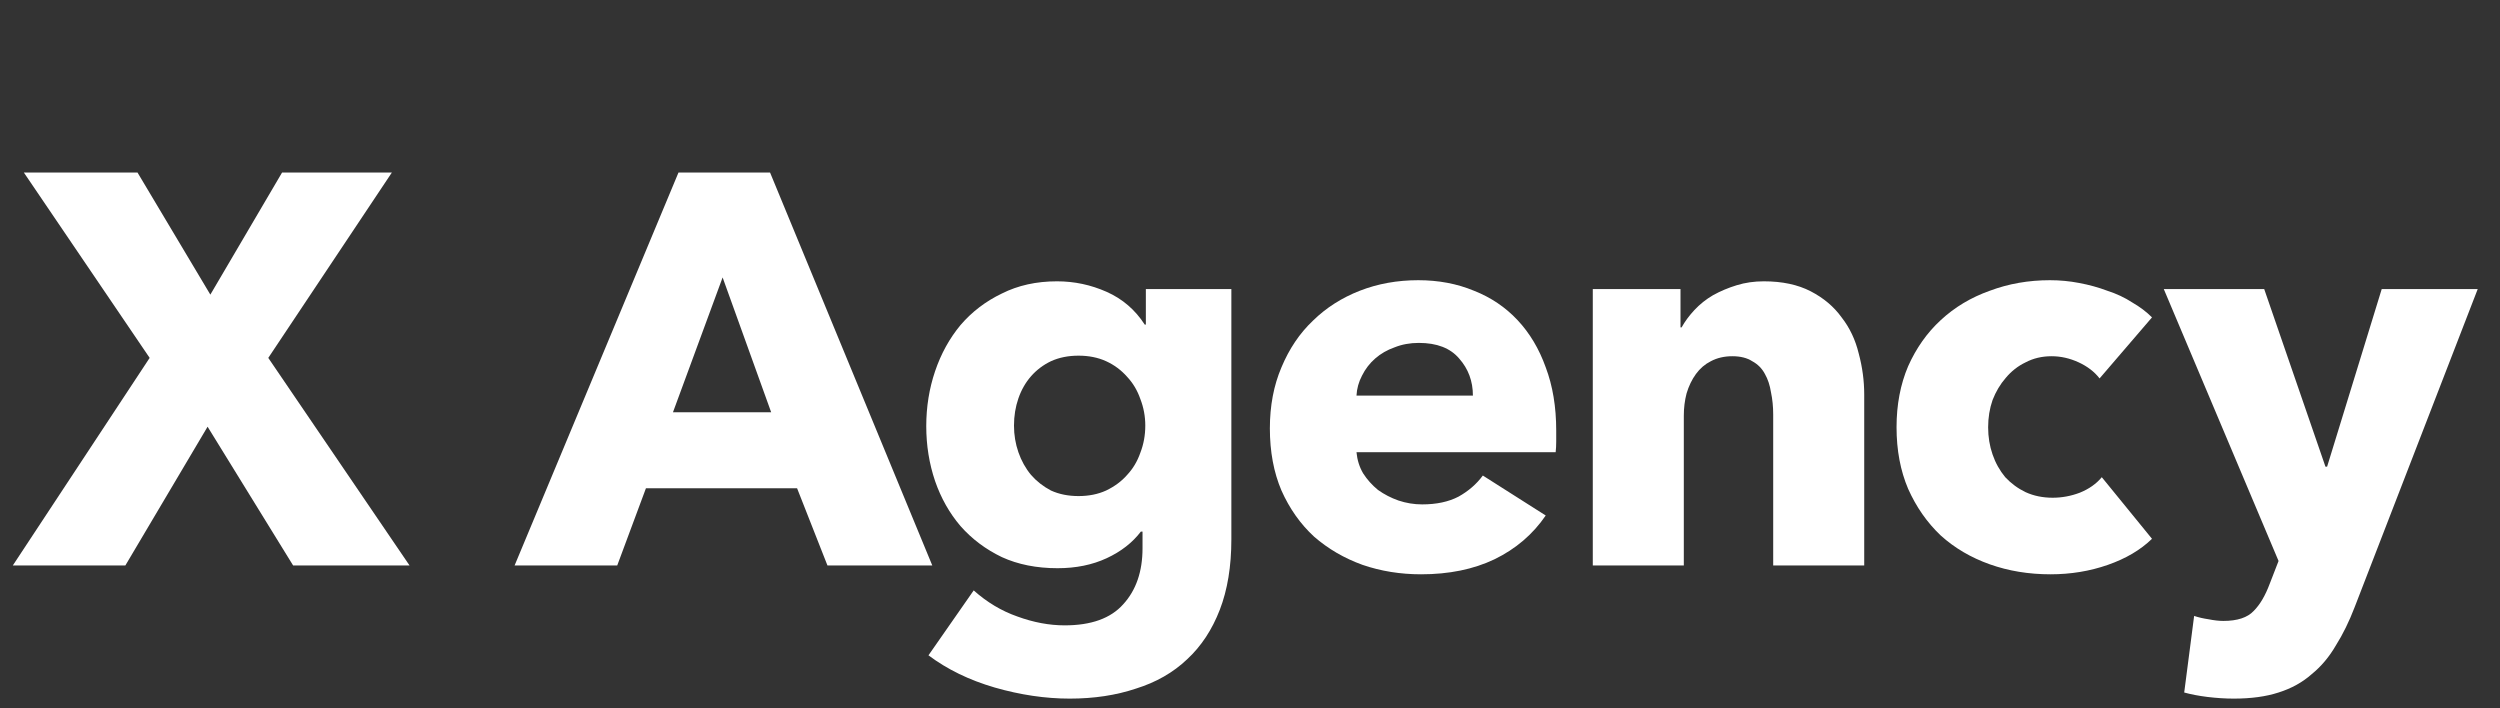 <svg width="173" height="49" viewBox="0 0 173 49" fill="none" xmlns="http://www.w3.org/2000/svg">
<rect x="0" y="0" width="173" height="49" fill="#333333" stroke="none"/>
<g clip-path="url(#clip0_397_20)">
<path d="M162.945 42.008C162.563 43.006 162.13 43.889 161.646 44.657C161.188 45.451 160.629 46.116 159.967 46.654C159.331 47.217 158.567 47.64 157.676 47.921C156.811 48.203 155.78 48.344 154.583 48.344C153.997 48.344 153.388 48.305 152.751 48.228C152.14 48.152 151.605 48.049 151.147 47.921L151.834 42.622C152.14 42.724 152.47 42.801 152.827 42.852C153.209 42.929 153.552 42.968 153.858 42.968C154.825 42.968 155.526 42.737 155.958 42.276C156.391 41.841 156.759 41.214 157.065 40.395L157.676 38.82L149.734 20.004H156.683L160.921 32.292H161.036L164.815 20.004H171.458L162.945 42.008Z" fill="white"/>
<path d="M145.291 26.187C144.935 25.726 144.451 25.355 143.841 25.073C143.23 24.792 142.606 24.651 141.97 24.651C141.308 24.651 140.71 24.792 140.175 25.073C139.641 25.329 139.183 25.688 138.801 26.148C138.419 26.584 138.114 27.096 137.885 27.684C137.681 28.273 137.579 28.901 137.579 29.566C137.579 30.232 137.681 30.859 137.885 31.448C138.087 32.037 138.381 32.561 138.763 33.022C139.17 33.457 139.641 33.803 140.175 34.059C140.735 34.315 141.359 34.443 142.046 34.443C142.682 34.443 143.306 34.328 143.917 34.097C144.553 33.841 145.062 33.483 145.444 33.022L148.918 37.285C148.129 38.053 147.111 38.654 145.864 39.089C144.616 39.525 143.293 39.742 141.893 39.742C140.391 39.742 138.992 39.512 137.694 39.051C136.396 38.59 135.262 37.925 134.296 37.054C133.353 36.158 132.603 35.083 132.043 33.828C131.509 32.574 131.241 31.153 131.241 29.566C131.241 28.005 131.509 26.596 132.043 25.342C132.603 24.088 133.353 23.025 134.296 22.155C135.262 21.259 136.396 20.581 137.694 20.12C138.992 19.633 140.378 19.39 141.855 19.39C142.542 19.39 143.217 19.454 143.879 19.582C144.566 19.71 145.215 19.889 145.826 20.12C146.462 20.325 147.034 20.593 147.544 20.926C148.078 21.233 148.537 21.579 148.918 21.963L145.291 26.187Z" fill="white"/>
<path d="M122.705 39.128V28.683C122.705 28.145 122.655 27.633 122.552 27.147C122.476 26.66 122.336 26.238 122.132 25.88C121.929 25.496 121.636 25.201 121.254 24.996C120.898 24.766 120.44 24.651 119.88 24.651C119.32 24.651 118.824 24.766 118.391 24.996C117.984 25.201 117.64 25.496 117.36 25.88C117.08 26.264 116.864 26.712 116.711 27.224C116.584 27.71 116.52 28.222 116.52 28.76V39.128H110.221V20.004H116.291V22.654H116.367C116.596 22.244 116.889 21.848 117.245 21.464C117.627 21.054 118.06 20.708 118.544 20.427C119.053 20.145 119.6 19.915 120.185 19.736C120.771 19.556 121.395 19.467 122.056 19.467C123.329 19.467 124.411 19.697 125.301 20.158C126.192 20.619 126.905 21.22 127.439 21.963C128 22.68 128.393 23.512 128.623 24.459C128.878 25.406 129.004 26.353 129.004 27.3V39.128H122.705Z" fill="white"/>
<path d="M101.925 27.377C101.925 26.379 101.607 25.521 100.97 24.805C100.359 24.088 99.43 23.729 98.183 23.729C97.572 23.729 97.012 23.832 96.503 24.037C95.994 24.216 95.549 24.472 95.167 24.805C94.785 25.137 94.48 25.534 94.251 25.995C94.022 26.43 93.894 26.891 93.869 27.377H101.925ZM107.69 29.797C107.69 30.052 107.69 30.309 107.69 30.564C107.69 30.82 107.677 31.064 107.652 31.294H93.869C93.92 31.832 94.072 32.318 94.327 32.753C94.607 33.189 94.951 33.573 95.358 33.905C95.79 34.212 96.261 34.456 96.77 34.635C97.305 34.814 97.852 34.904 98.412 34.904C99.405 34.904 100.245 34.725 100.932 34.366C101.619 33.982 102.179 33.496 102.612 32.907L106.964 35.672C106.073 36.977 104.89 37.989 103.414 38.705C101.963 39.397 100.27 39.742 98.336 39.742C96.91 39.742 95.561 39.525 94.289 39.089C93.016 38.629 91.896 37.976 90.929 37.131C89.987 36.261 89.236 35.198 88.677 33.944C88.142 32.689 87.875 31.256 87.875 29.643C87.875 28.081 88.142 26.673 88.677 25.419C89.211 24.139 89.936 23.064 90.853 22.193C91.769 21.297 92.851 20.606 94.098 20.12C95.345 19.633 96.694 19.39 98.145 19.39C99.545 19.39 100.83 19.633 102.001 20.12C103.172 20.581 104.177 21.259 105.017 22.155C105.857 23.051 106.506 24.139 106.964 25.419C107.448 26.699 107.69 28.158 107.69 29.797Z" fill="white"/>
<path d="M85.21 37.323C85.21 39.192 84.943 40.817 84.409 42.2C83.874 43.582 83.123 44.721 82.156 45.617C81.189 46.539 80.005 47.217 78.605 47.652C77.231 48.113 75.704 48.344 74.024 48.344C72.344 48.344 70.613 48.088 68.831 47.576C67.075 47.064 65.548 46.321 64.25 45.348L67.38 40.856C68.297 41.675 69.302 42.276 70.397 42.66C71.517 43.07 72.611 43.275 73.68 43.275C75.513 43.275 76.862 42.788 77.727 41.816C78.618 40.843 79.063 39.55 79.063 37.937V36.785H78.949C78.363 37.553 77.574 38.168 76.582 38.628C75.589 39.089 74.457 39.32 73.184 39.32C71.733 39.32 70.448 39.064 69.328 38.552C68.208 38.014 67.253 37.297 66.464 36.401C65.701 35.505 65.115 34.468 64.708 33.291C64.301 32.088 64.097 30.82 64.097 29.489C64.097 28.158 64.301 26.891 64.708 25.688C65.115 24.484 65.701 23.422 66.464 22.5C67.253 21.579 68.208 20.849 69.328 20.312C70.448 19.748 71.72 19.467 73.146 19.467C74.342 19.467 75.487 19.71 76.582 20.196C77.676 20.683 78.554 21.438 79.216 22.462H79.293V20.004H85.21V37.323ZM79.254 29.451C79.254 28.811 79.14 28.196 78.911 27.608C78.707 27.019 78.402 26.507 77.994 26.072C77.587 25.611 77.103 25.252 76.544 24.996C75.984 24.74 75.347 24.612 74.635 24.612C73.922 24.612 73.286 24.74 72.726 24.996C72.191 25.252 71.733 25.598 71.351 26.033C70.969 26.468 70.677 26.98 70.473 27.569C70.269 28.158 70.168 28.785 70.168 29.451C70.168 30.091 70.269 30.705 70.473 31.294C70.677 31.883 70.969 32.408 71.351 32.868C71.733 33.304 72.191 33.662 72.726 33.944C73.286 34.2 73.922 34.328 74.635 34.328C75.347 34.328 75.984 34.2 76.544 33.944C77.129 33.662 77.613 33.304 77.994 32.868C78.402 32.433 78.707 31.921 78.911 31.332C79.14 30.744 79.254 30.116 79.254 29.451Z" fill="white"/>
<path d="M57.259 39.128L55.159 33.79H44.698L42.713 39.128H35.611L46.951 11.94H53.288L64.513 39.128H57.259ZM50.005 19.198L46.569 28.529H53.365L50.005 19.198Z" fill="white"/>
<path d="M20.283 39.128L14.365 29.528L8.676 39.128H0.888L10.356 24.766L1.651 11.94H9.516L14.556 20.388L19.519 11.94H27.117L18.565 24.766L28.339 39.128H20.283Z" fill="white"/>
</g>
<defs>
<clipPath id="clip0_397_20">
<rect width="173" height="48" fill="white" transform="translate(0 0.728)"/>
</clipPath>
</defs>
</svg>
